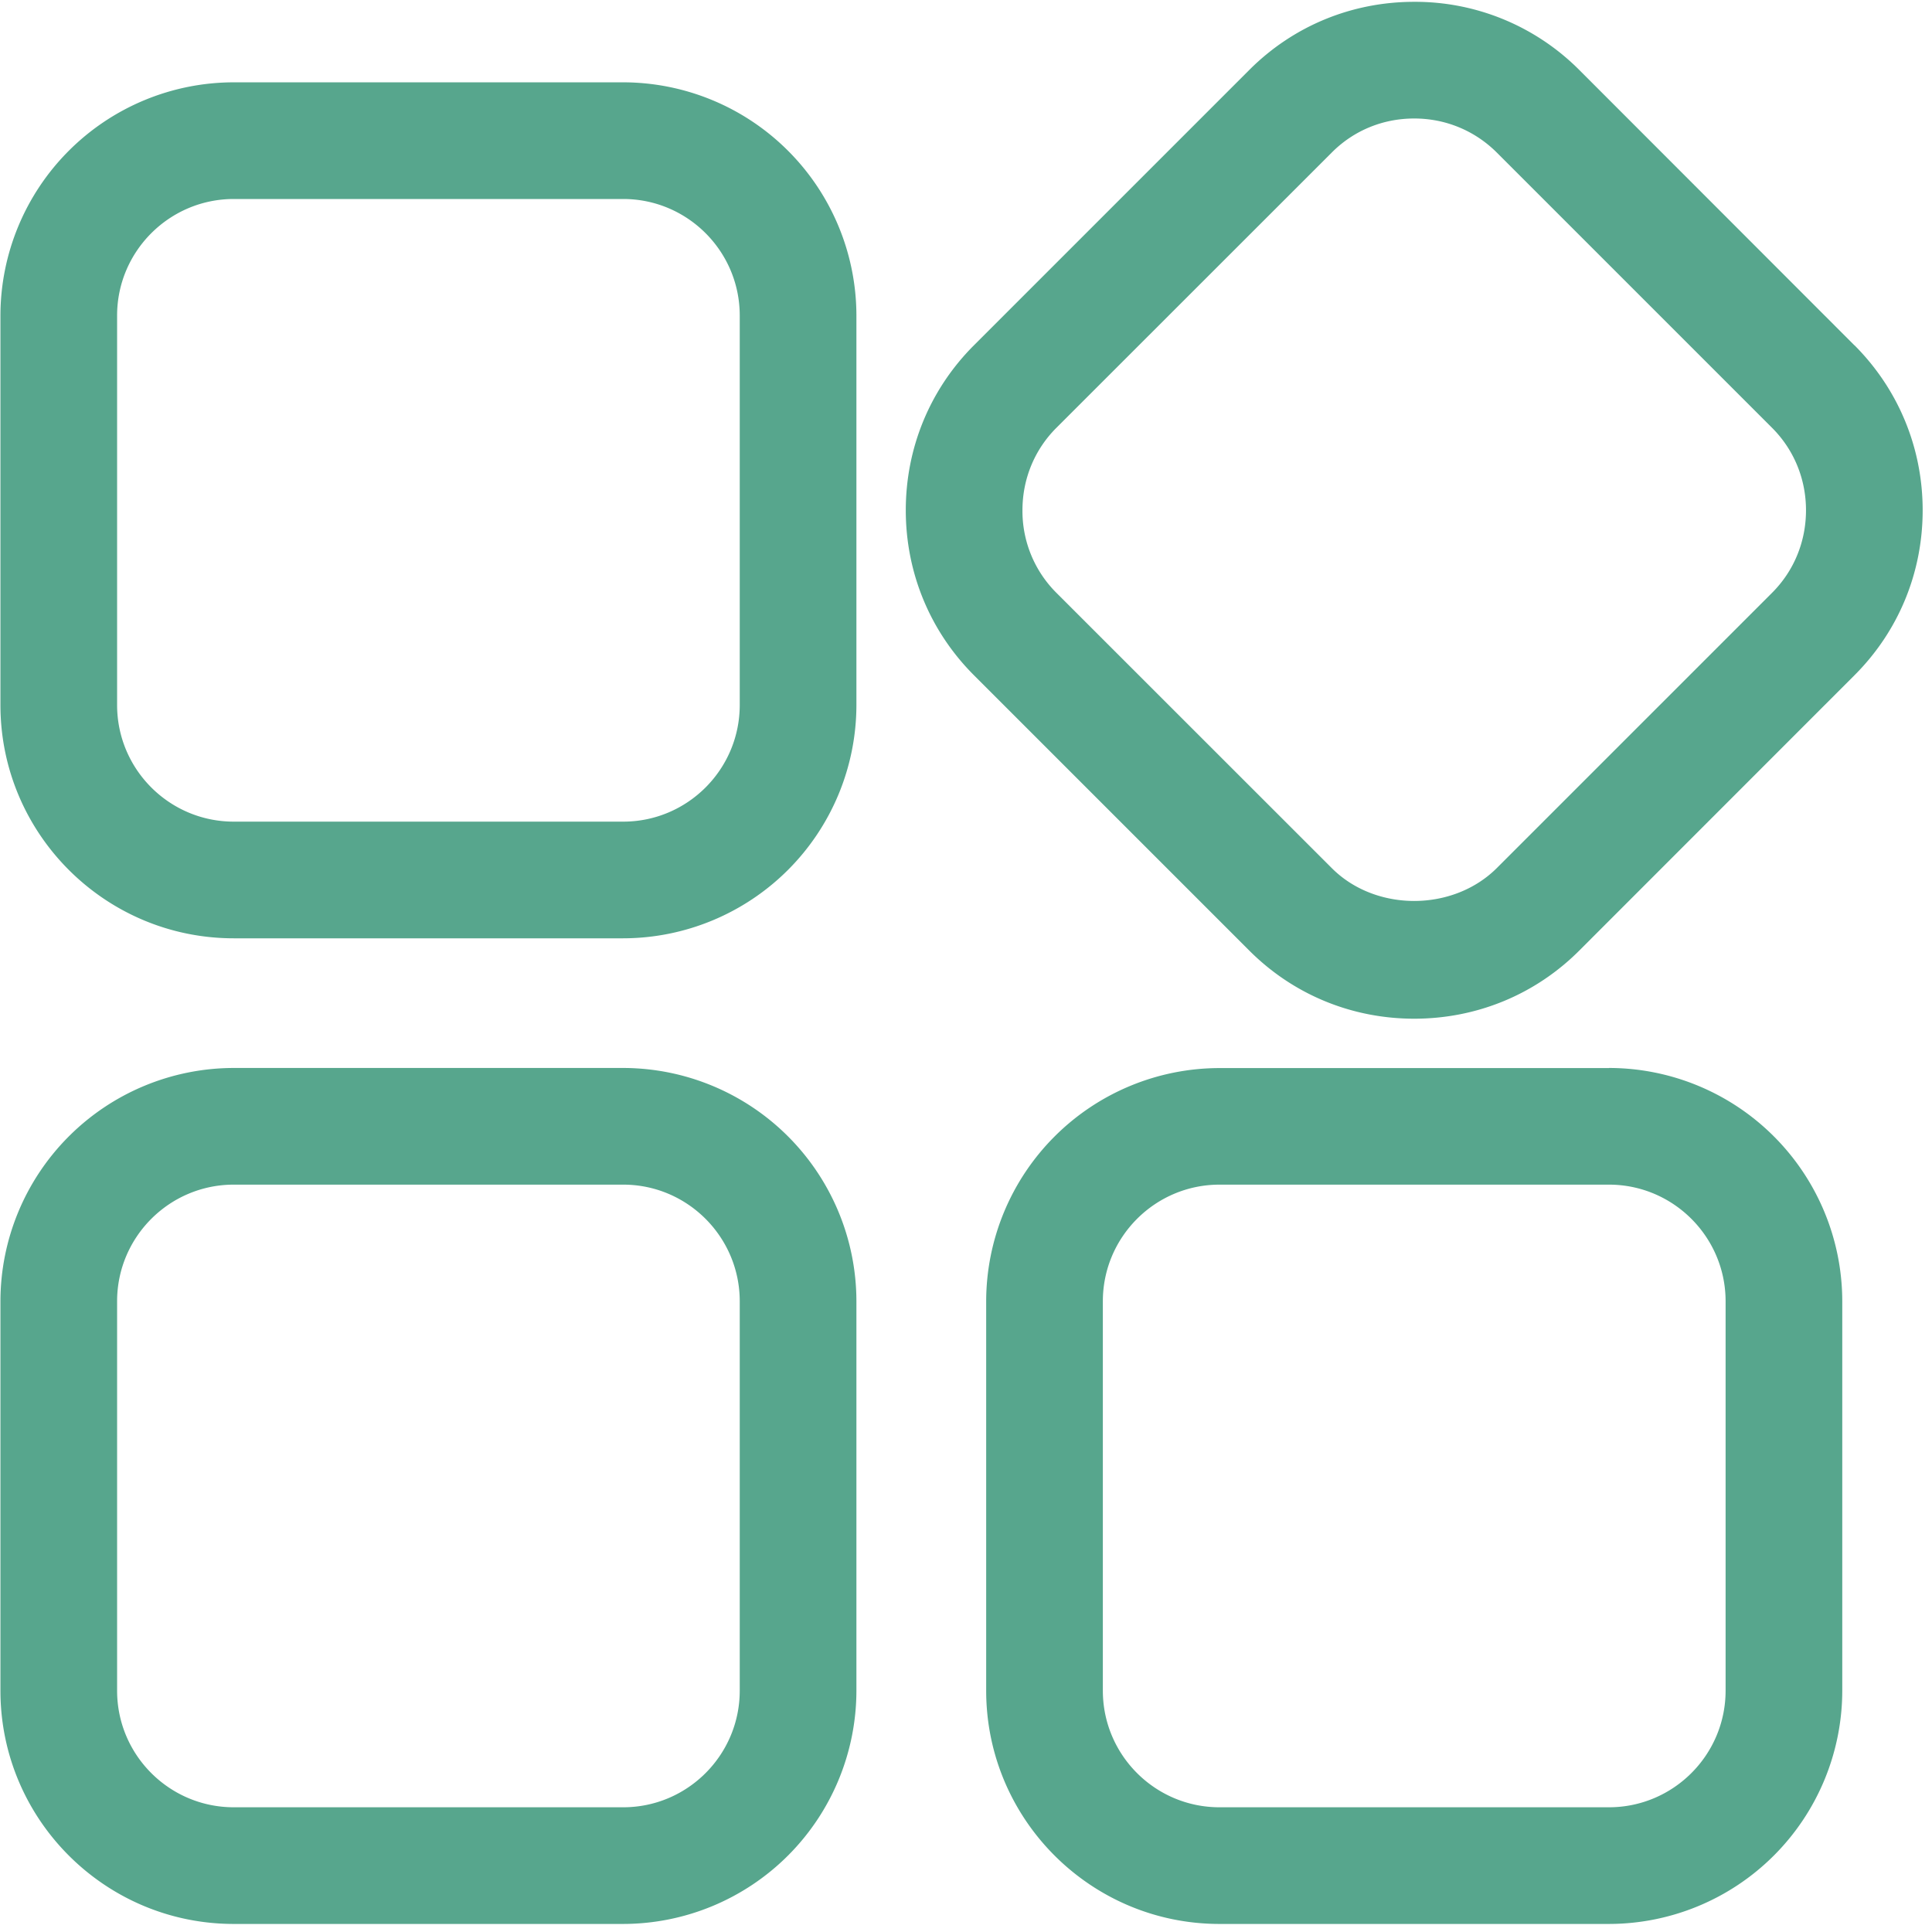 <?xml version="1.0" standalone="no"?><!DOCTYPE svg PUBLIC "-//W3C//DTD SVG 1.1//EN" "http://www.w3.org/Graphics/SVG/1.1/DTD/svg11.dtd"><svg t="1685931153713" class="icon" viewBox="0 0 1024 1024" version="1.1" xmlns="http://www.w3.org/2000/svg" p-id="6834" xmlns:xlink="http://www.w3.org/1999/xlink" width="200" height="200"><path d="M330.297 43.634H123.904A123.79 123.79 0 0 0 0.228 167.253v206.393c0 68.267 55.467 123.676 123.676 123.676h206.393a123.79 123.79 0 0 0 123.62-123.676V167.253A123.79 123.79 0 0 0 330.297 43.634z m61.781 330.012c0 34.133-27.705 61.838-61.781 61.838H123.904c-34.133 0-61.838-27.705-61.838-61.838V167.253c0-34.076 27.762-61.781 61.838-61.781h206.393c34.076 0 61.781 27.705 61.781 61.781v206.393z m590.848-190.578L837.006 37.035a122.823 122.823 0 0 0-87.438-36.068c-33.109 0-64.114 12.8-87.381 36.068L516.21 183.012c-23.324 23.324-36.124 54.386-36.124 87.438 0 33.109 12.857 64.171 36.124 87.438l145.977 145.977c23.268 23.268 54.272 36.068 87.381 36.068 33.109 0 64.171-12.8 87.438-36.068l145.92-145.977c23.324-23.324 36.124-54.329 36.124-87.438 0-33.052-12.857-64.114-36.124-87.438z m-43.691 131.129l-145.92 145.92c-23.324 23.211-64.284 23.211-87.438 0L559.9 314.197a61.212 61.212 0 0 1-17.977-43.748c0-16.555 6.372-32.085 17.977-43.691l145.977-145.92c11.605-11.662 27.079-18.034 43.691-18.034 16.612 0 32.085 6.428 43.748 18.034l145.92 145.92c11.605 11.605 17.977 27.136 17.977 43.691 0 16.612-6.372 32.142-17.977 43.748zM330.297 566.044H123.904a123.79 123.79 0 0 0-123.676 123.676v206.336c0 68.267 55.467 123.676 123.676 123.676h206.393a123.79 123.79 0 0 0 123.62-123.676v-206.336A123.79 123.79 0 0 0 330.297 566.044z m61.781 330.012c0 34.133-27.705 61.838-61.781 61.838H123.904c-34.133 0-61.838-27.705-61.838-61.838v-206.336c0-34.133 27.762-61.838 61.838-61.838h206.393c34.076 0 61.781 27.762 61.781 61.838v206.336z m460.686-329.956h-206.393a123.79 123.79 0 0 0-123.676 123.62v206.336c0 68.267 55.467 123.676 123.676 123.676h206.393a123.79 123.79 0 0 0 123.676-123.676v-206.336A123.79 123.79 0 0 0 852.764 566.044z m61.838 329.956c0 34.133-27.762 61.838-61.838 61.838h-206.393c-34.133 0-61.838-27.705-61.838-61.838v-206.336c0-34.133 27.762-61.838 61.838-61.838h206.393c34.133 0 61.838 27.762 61.838 61.838v206.336z" fill="#57a68d" p-id="6835"></path></svg>